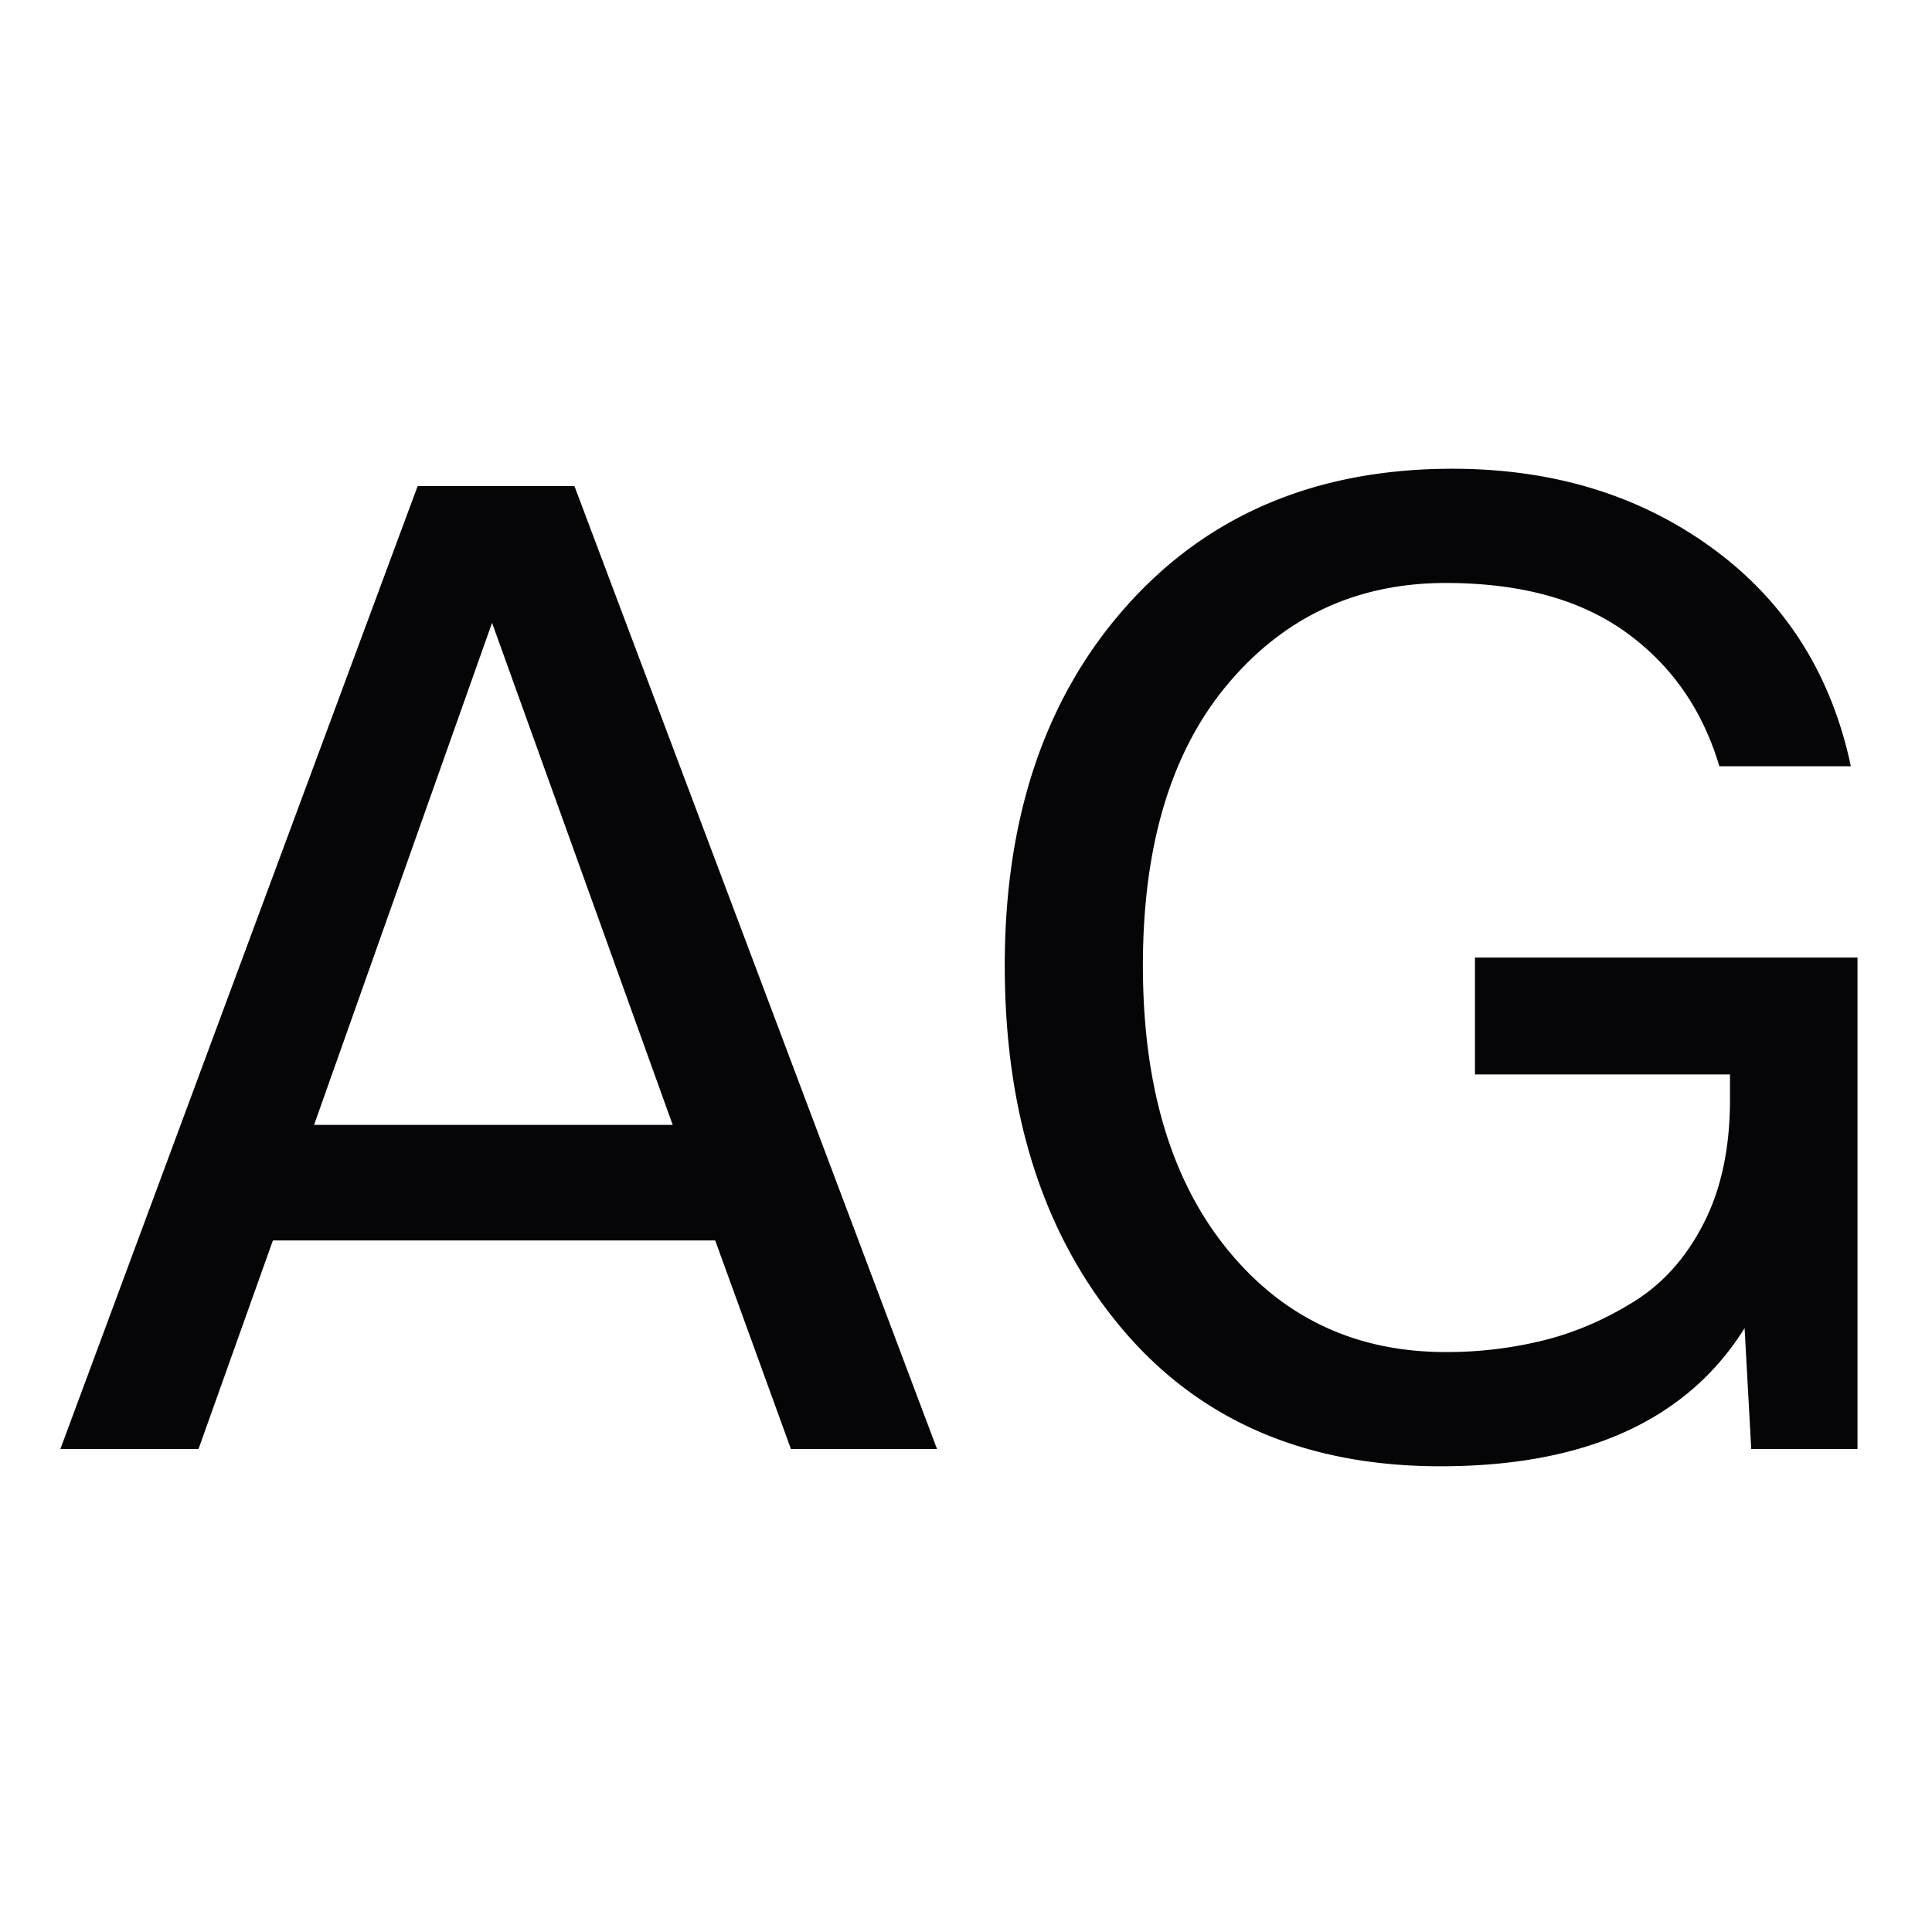 <svg xmlns="http://www.w3.org/2000/svg" viewBox="0 0 32 32">
    <g fillRule="nonzero">
        <style>
            path {
                fill: rgb(5, 5, 7);
            }

            @media (prefers-color-scheme: dark) {
                path {
                    fill: rgb(254, 254, 249);
                }
            }
        </style>
        <path
            d="M1 24h2.288l1.232-3.454h7.326L13.1 24h2.42L9.514 8.05H6.918L1 24Zm7.15-13.684 2.992 8.316h-5.94l2.948-8.316ZM24.056 7.764c-2.244 0-4.04.755-5.39 2.266-1.35 1.51-2.024 3.498-2.024 5.962 0 2.464.642 4.462 1.925 5.995 1.283 1.533 3.047 2.299 5.291 2.299 2.405 0 4.085-.763 5.038-2.288l.11 2.002h1.76v-8.14H24.43v1.936h4.224v.418c0 .792-.143 1.47-.429 2.035-.286.565-.667.997-1.144 1.298-.477.3-.975.517-1.496.649a6.646 6.646 0 0 1-1.639.198c-1.496 0-2.706-.572-3.63-1.716-.924-1.144-1.386-2.706-1.386-4.686 0-1.995.47-3.55 1.408-4.664.939-1.115 2.141-1.672 3.608-1.672 1.232 0 2.226.271 2.981.814.755.543 1.272 1.283 1.551 2.222h2.178c-.323-1.525-1.085-2.728-2.288-3.608-1.203-.88-2.64-1.32-4.312-1.32Z" />
    </g>
</svg>